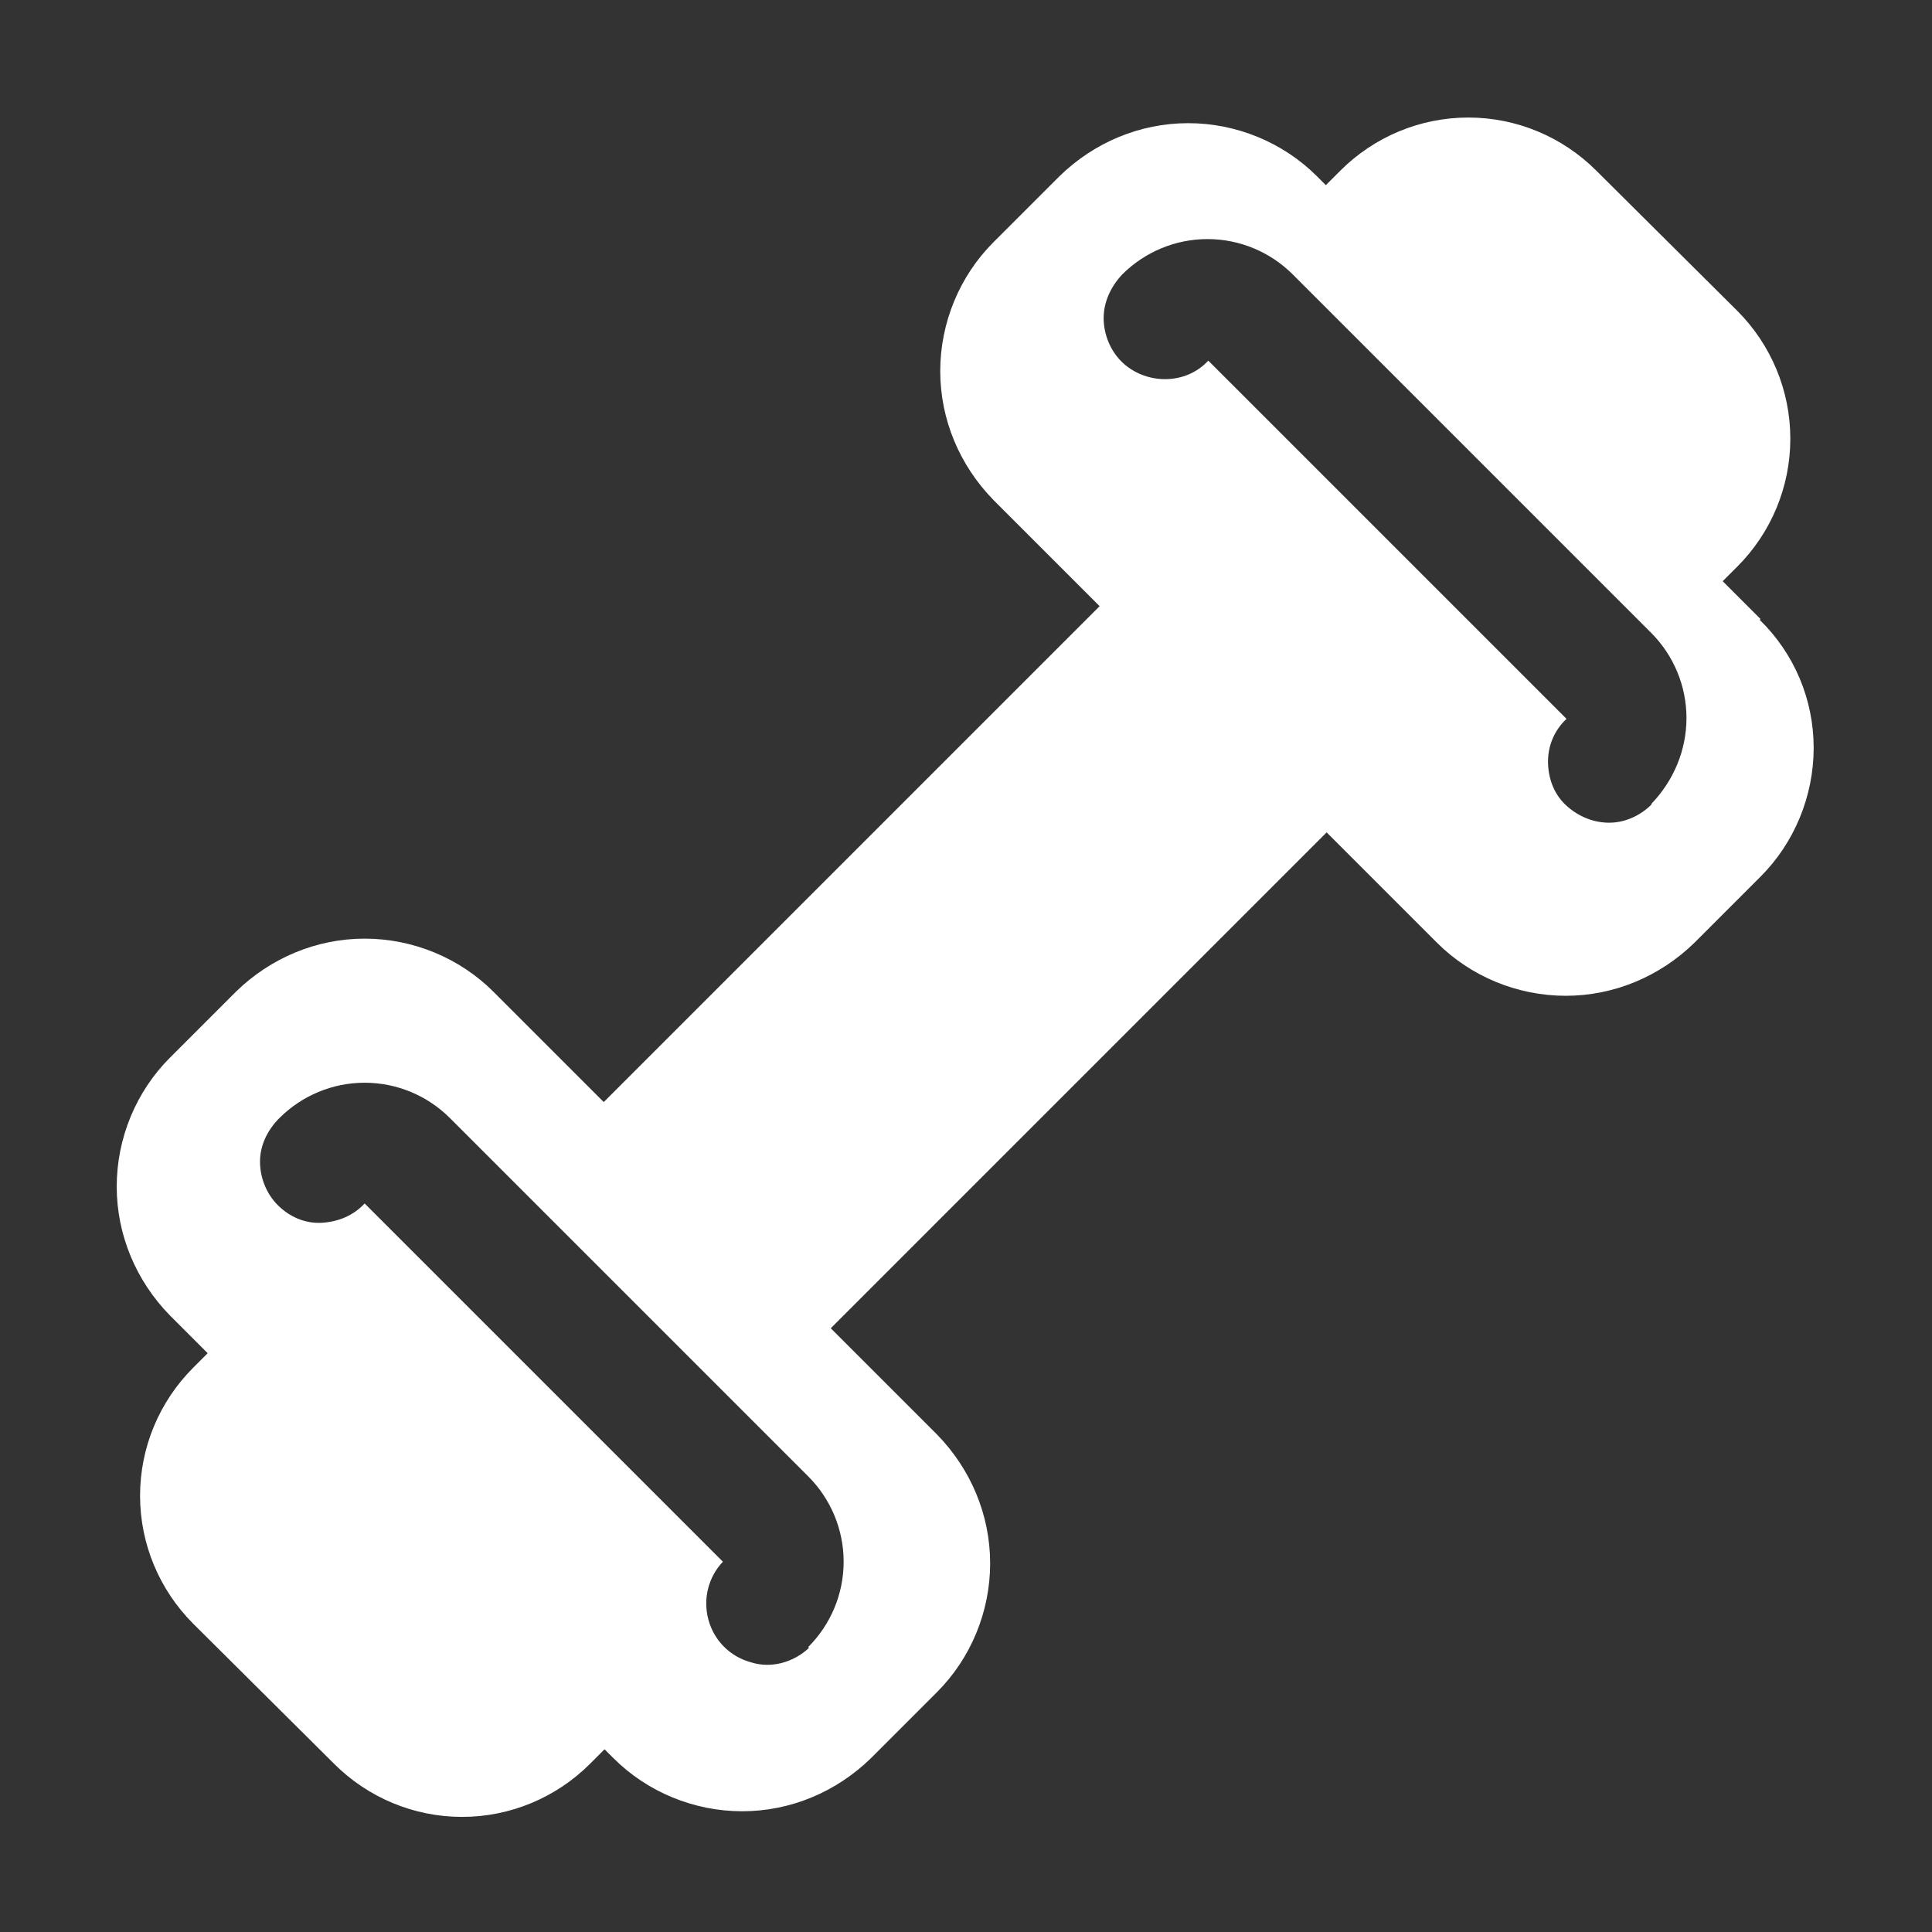 <?xml version="1.0" encoding="UTF-8"?>
<svg id="Layer_1" data-name="Layer 1" xmlns="http://www.w3.org/2000/svg" viewBox="0 0 24 24">
  <rect x="0" y="0" width="24" height="24" fill="#333333" stroke="none"/>
  <defs>
    <style>
      .cls-1 {
        fill: #fff;
        stroke-width: 0px;
      }
    </style>
  </defs>
  <path class="cls-1" d="M21.87,7.69l-.47-.47.18-.18h0c.42-.42.66-.99.66-1.59s-.24-1.17-.66-1.59l-1.75-1.74c-.42-.42-.99-.66-1.59-.66s-1.17.24-1.59.66l-.18.18-.11-.11h0c-.42-.42-1-.66-1.6-.66s-1.17.24-1.6.66l-.82.82c-.42.42-.66,1-.66,1.6s.24,1.17.66,1.6l1.32,1.32-6.16,6.16-1.37-1.37c-.42-.42-1-.66-1.6-.66s-1.17.24-1.6.66l-.82.82c-.42.42-.66,1-.66,1.6s.24,1.17.66,1.6l.47.47-.18.18h0c-.42.42-.66.99-.66,1.59s.24,1.17.66,1.59l1.75,1.74c.42.42.99.66,1.59.66s1.17-.24,1.59-.66l.18-.18.11.11h0c.42.42,1,.66,1.6.66s1.17-.24,1.6-.66l.82-.82h0c.42-.42.66-1,.66-1.6s-.24-1.17-.66-1.6l-1.32-1.32,6.16-6.16,1.37,1.37h0c.42.42,1,.66,1.6.66s1.17-.24,1.6-.66l.82-.82c.42-.42.66-1,.66-1.6,0-.6-.24-1.17-.67-1.59h0ZM10.05,20.47c-.19.18-.47.26-.72.18-.26-.07-.46-.27-.53-.53s0-.53.18-.72l-4.45-4.45c-.14.15-.33.23-.54.24s-.4-.08-.54-.22-.22-.34-.22-.54.09-.39.24-.54c.28-.28.66-.44,1.06-.44s.78.16,1.06.44l4.45,4.45c.28.28.44.66.44,1.06,0,.4-.16.78-.44,1.06h0ZM20.52,9.99c-.14.14-.33.23-.53.23s-.39-.08-.54-.22-.22-.34-.22-.54c0-.2.08-.39.23-.53l-4.45-4.45c-.14.15-.33.23-.54.23-.2,0-.4-.08-.54-.22-.14-.14-.22-.34-.22-.54s.09-.39.23-.54c.28-.28.66-.44,1.06-.44s.78.16,1.06.44l4.45,4.45c.28.28.44.66.44,1.06s-.16.78-.44,1.07h0Z"/>
</svg>